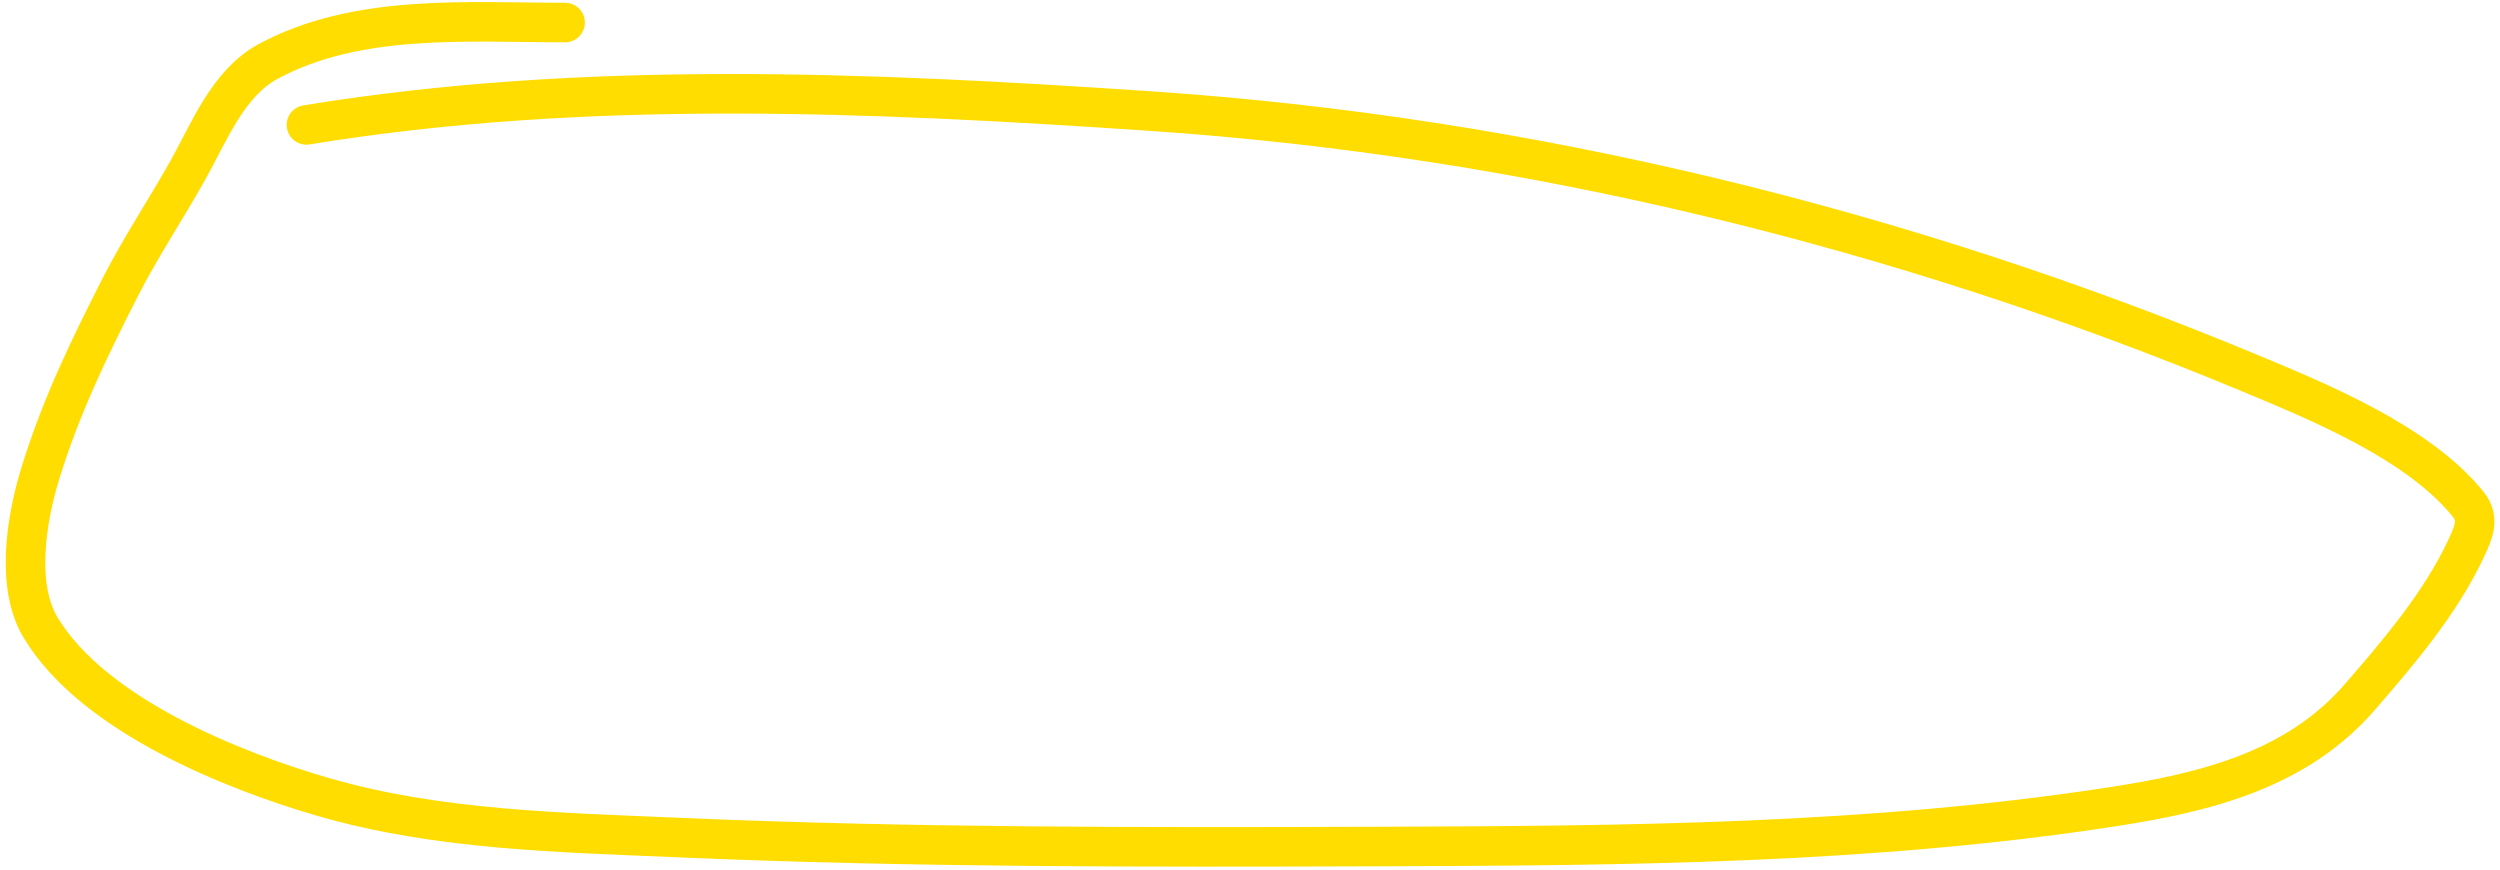 <svg width="316" height="110" viewBox="0 0 316 110" fill="none" xmlns="http://www.w3.org/2000/svg">
<path d="M71.425 2.849C59.08 2.849 45.161 1.687 33.895 7.767C28.813 10.51 26.428 16.73 23.756 21.5C20.962 26.491 17.807 31.186 15.206 36.293C11.228 44.105 7.637 51.528 5.067 59.938C3.351 65.556 1.933 74.026 5.143 79.346C11.795 90.373 29.421 97.426 40.932 100.759C55.364 104.938 70.9 105.223 85.764 105.867C115.178 107.141 144.629 107.1 174.065 107.002C205.123 106.898 236.285 106.715 267.057 101.97C278.724 100.171 290.261 97.35 298.269 88.123C303.228 82.409 308.519 76.193 311.737 69.283C312.639 67.345 313.474 65.585 311.964 63.721C305.638 55.915 293.119 50.802 284.346 47.151C240.37 28.846 193.01 17.257 145.501 14.047C109.999 11.649 73.91 10.022 38.738 15.788" stroke="#FFDD00" stroke-width="5" stroke-linecap="round"/>
</svg>
